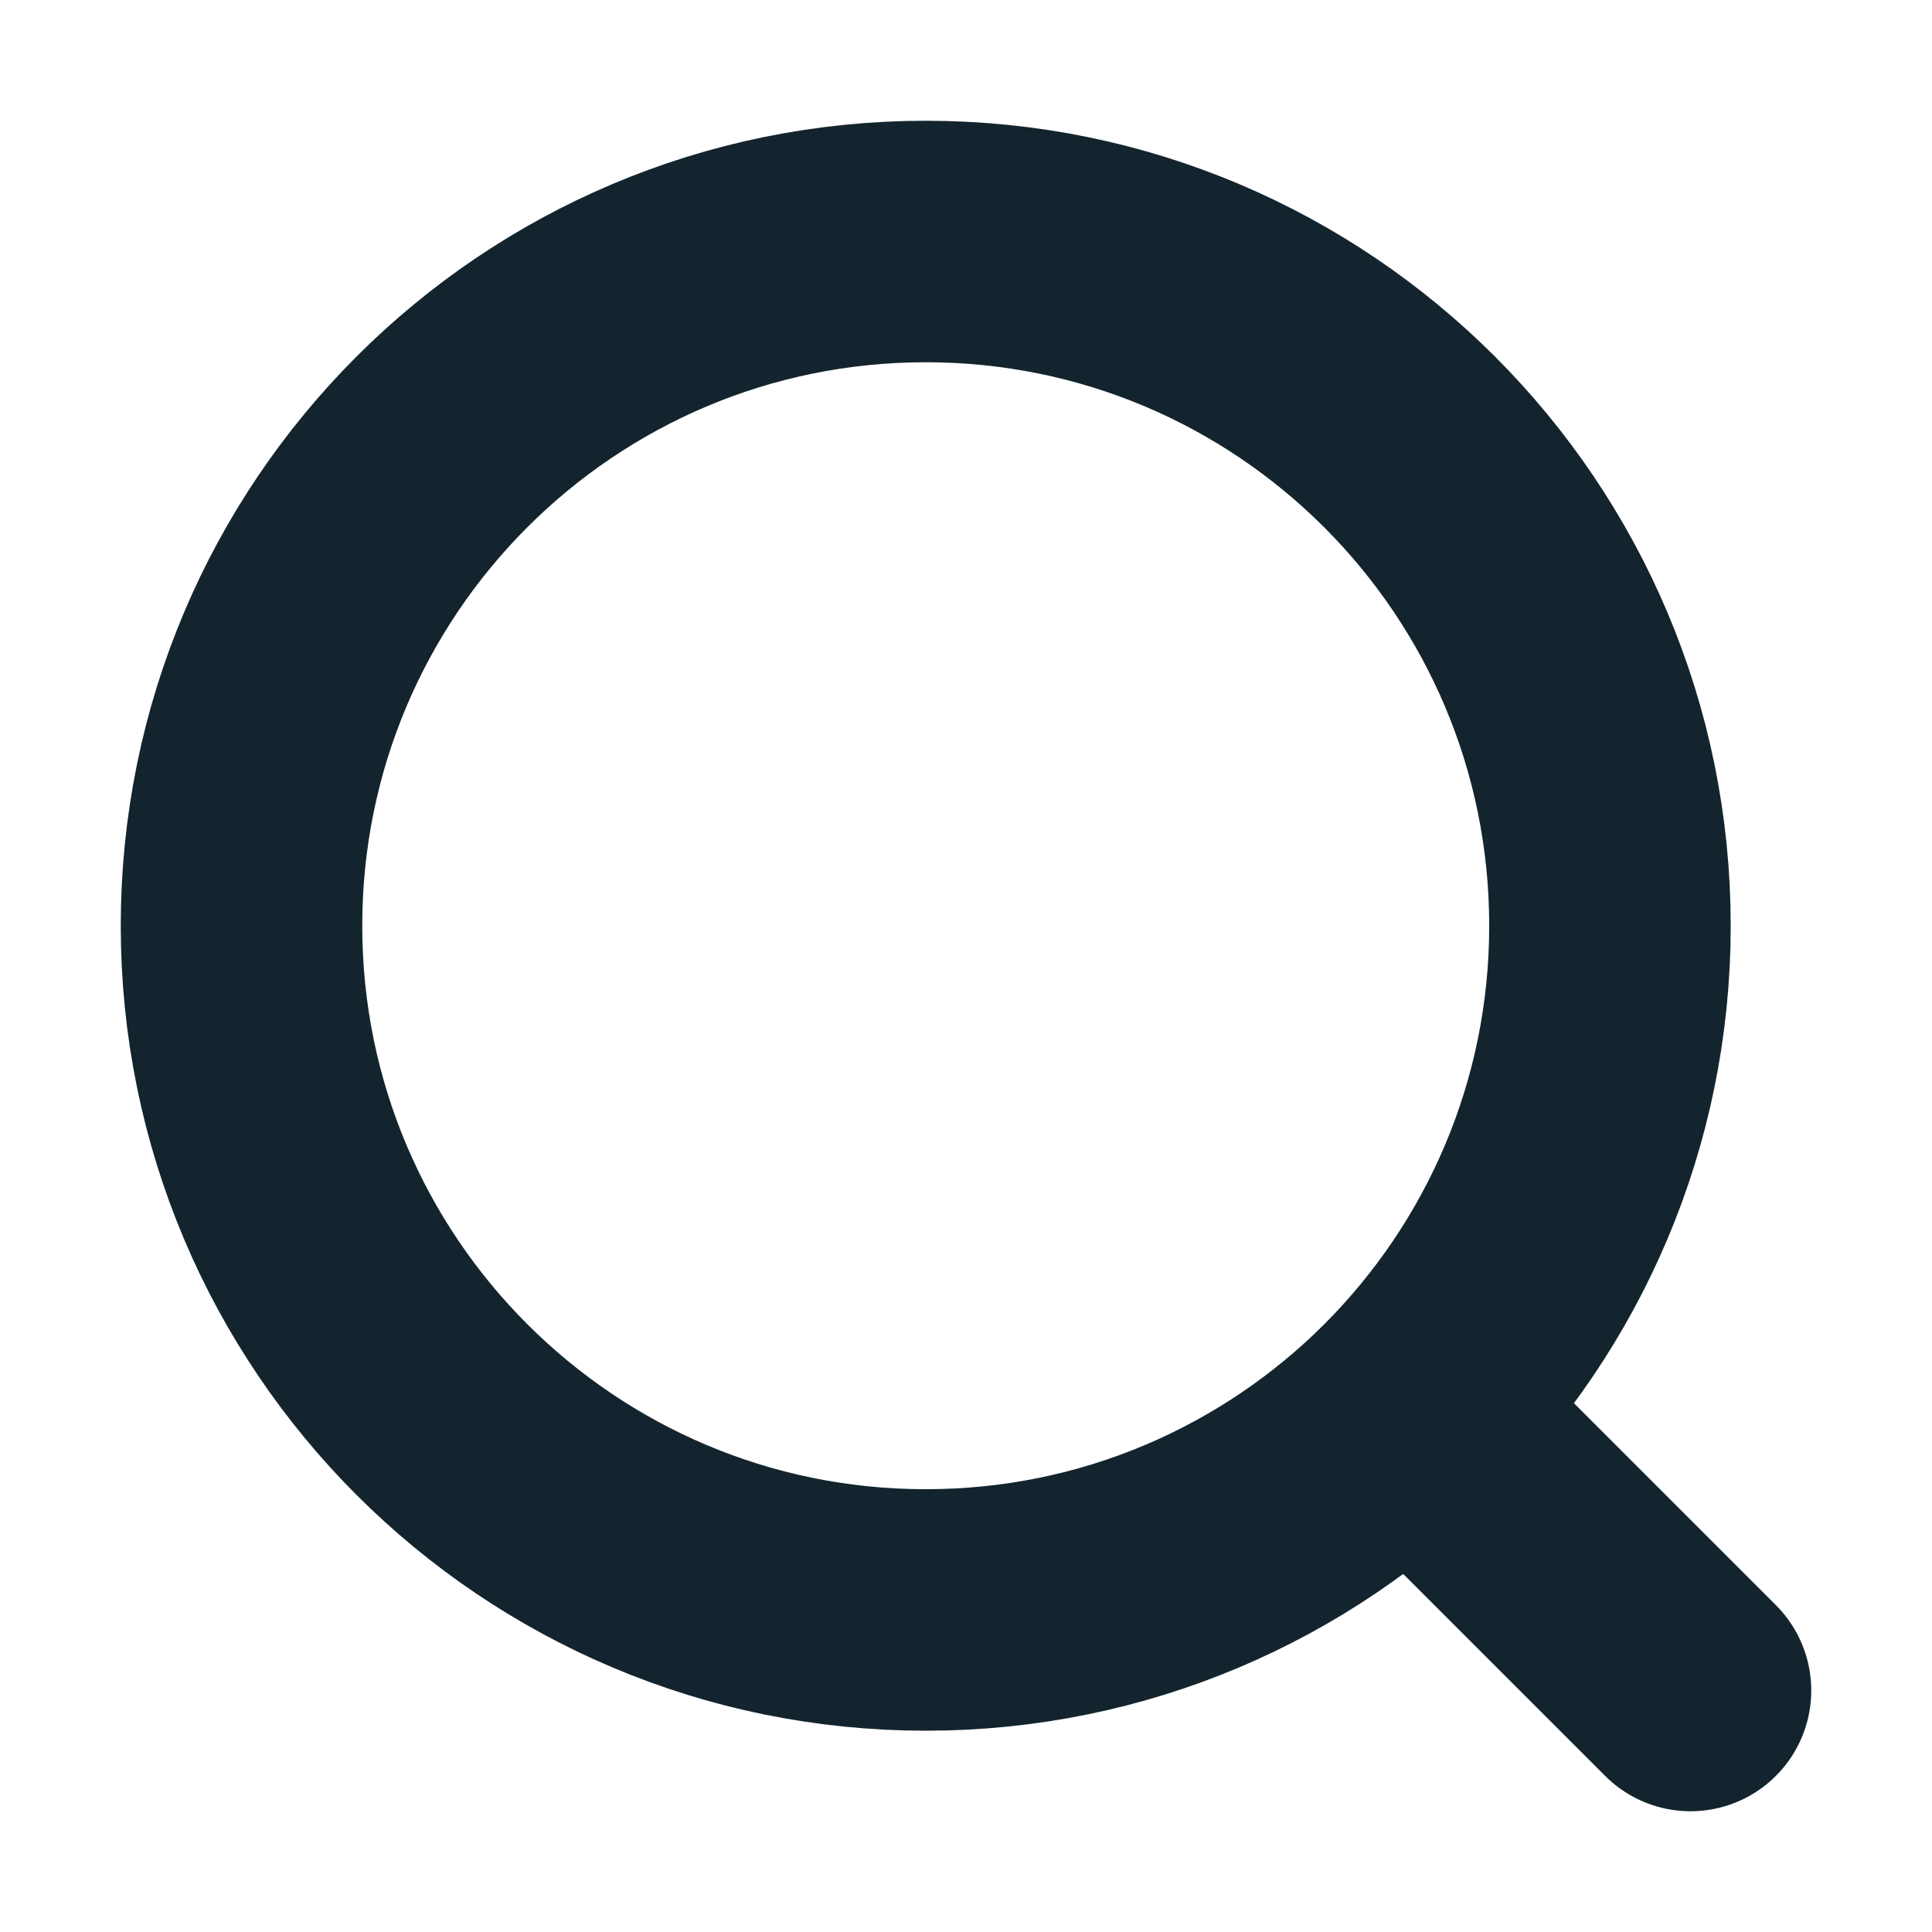 <svg width="16" height="16" viewBox="0 0 16 16" fill="none" xmlns="http://www.w3.org/2000/svg">
<g id="search">
<path id="icon" d="M14 14L11.674 11.674M11.674 11.674C12.699 10.648 13.333 9.231 13.333 7.667C13.333 4.537 10.796 2 7.667 2C4.537 2 2 4.537 2 7.667C2 10.796 4.537 13.333 7.667 13.333C9.231 13.333 10.648 12.699 11.674 11.674Z" stroke="url(#paint0_linear_7_839)" stroke-width="2" stroke-linecap="round" stroke-linejoin="round"/>
</g>
<defs>
<linearGradient id="paint0_linear_7_839" x1="8" y1="2" x2="8" y2="14" gradientUnits="userSpaceOnUse">
<stop stop-color="#13242E"/>
<stop offset="1" stop-color="#13242E"/>
</linearGradient>
</defs>
</svg>
